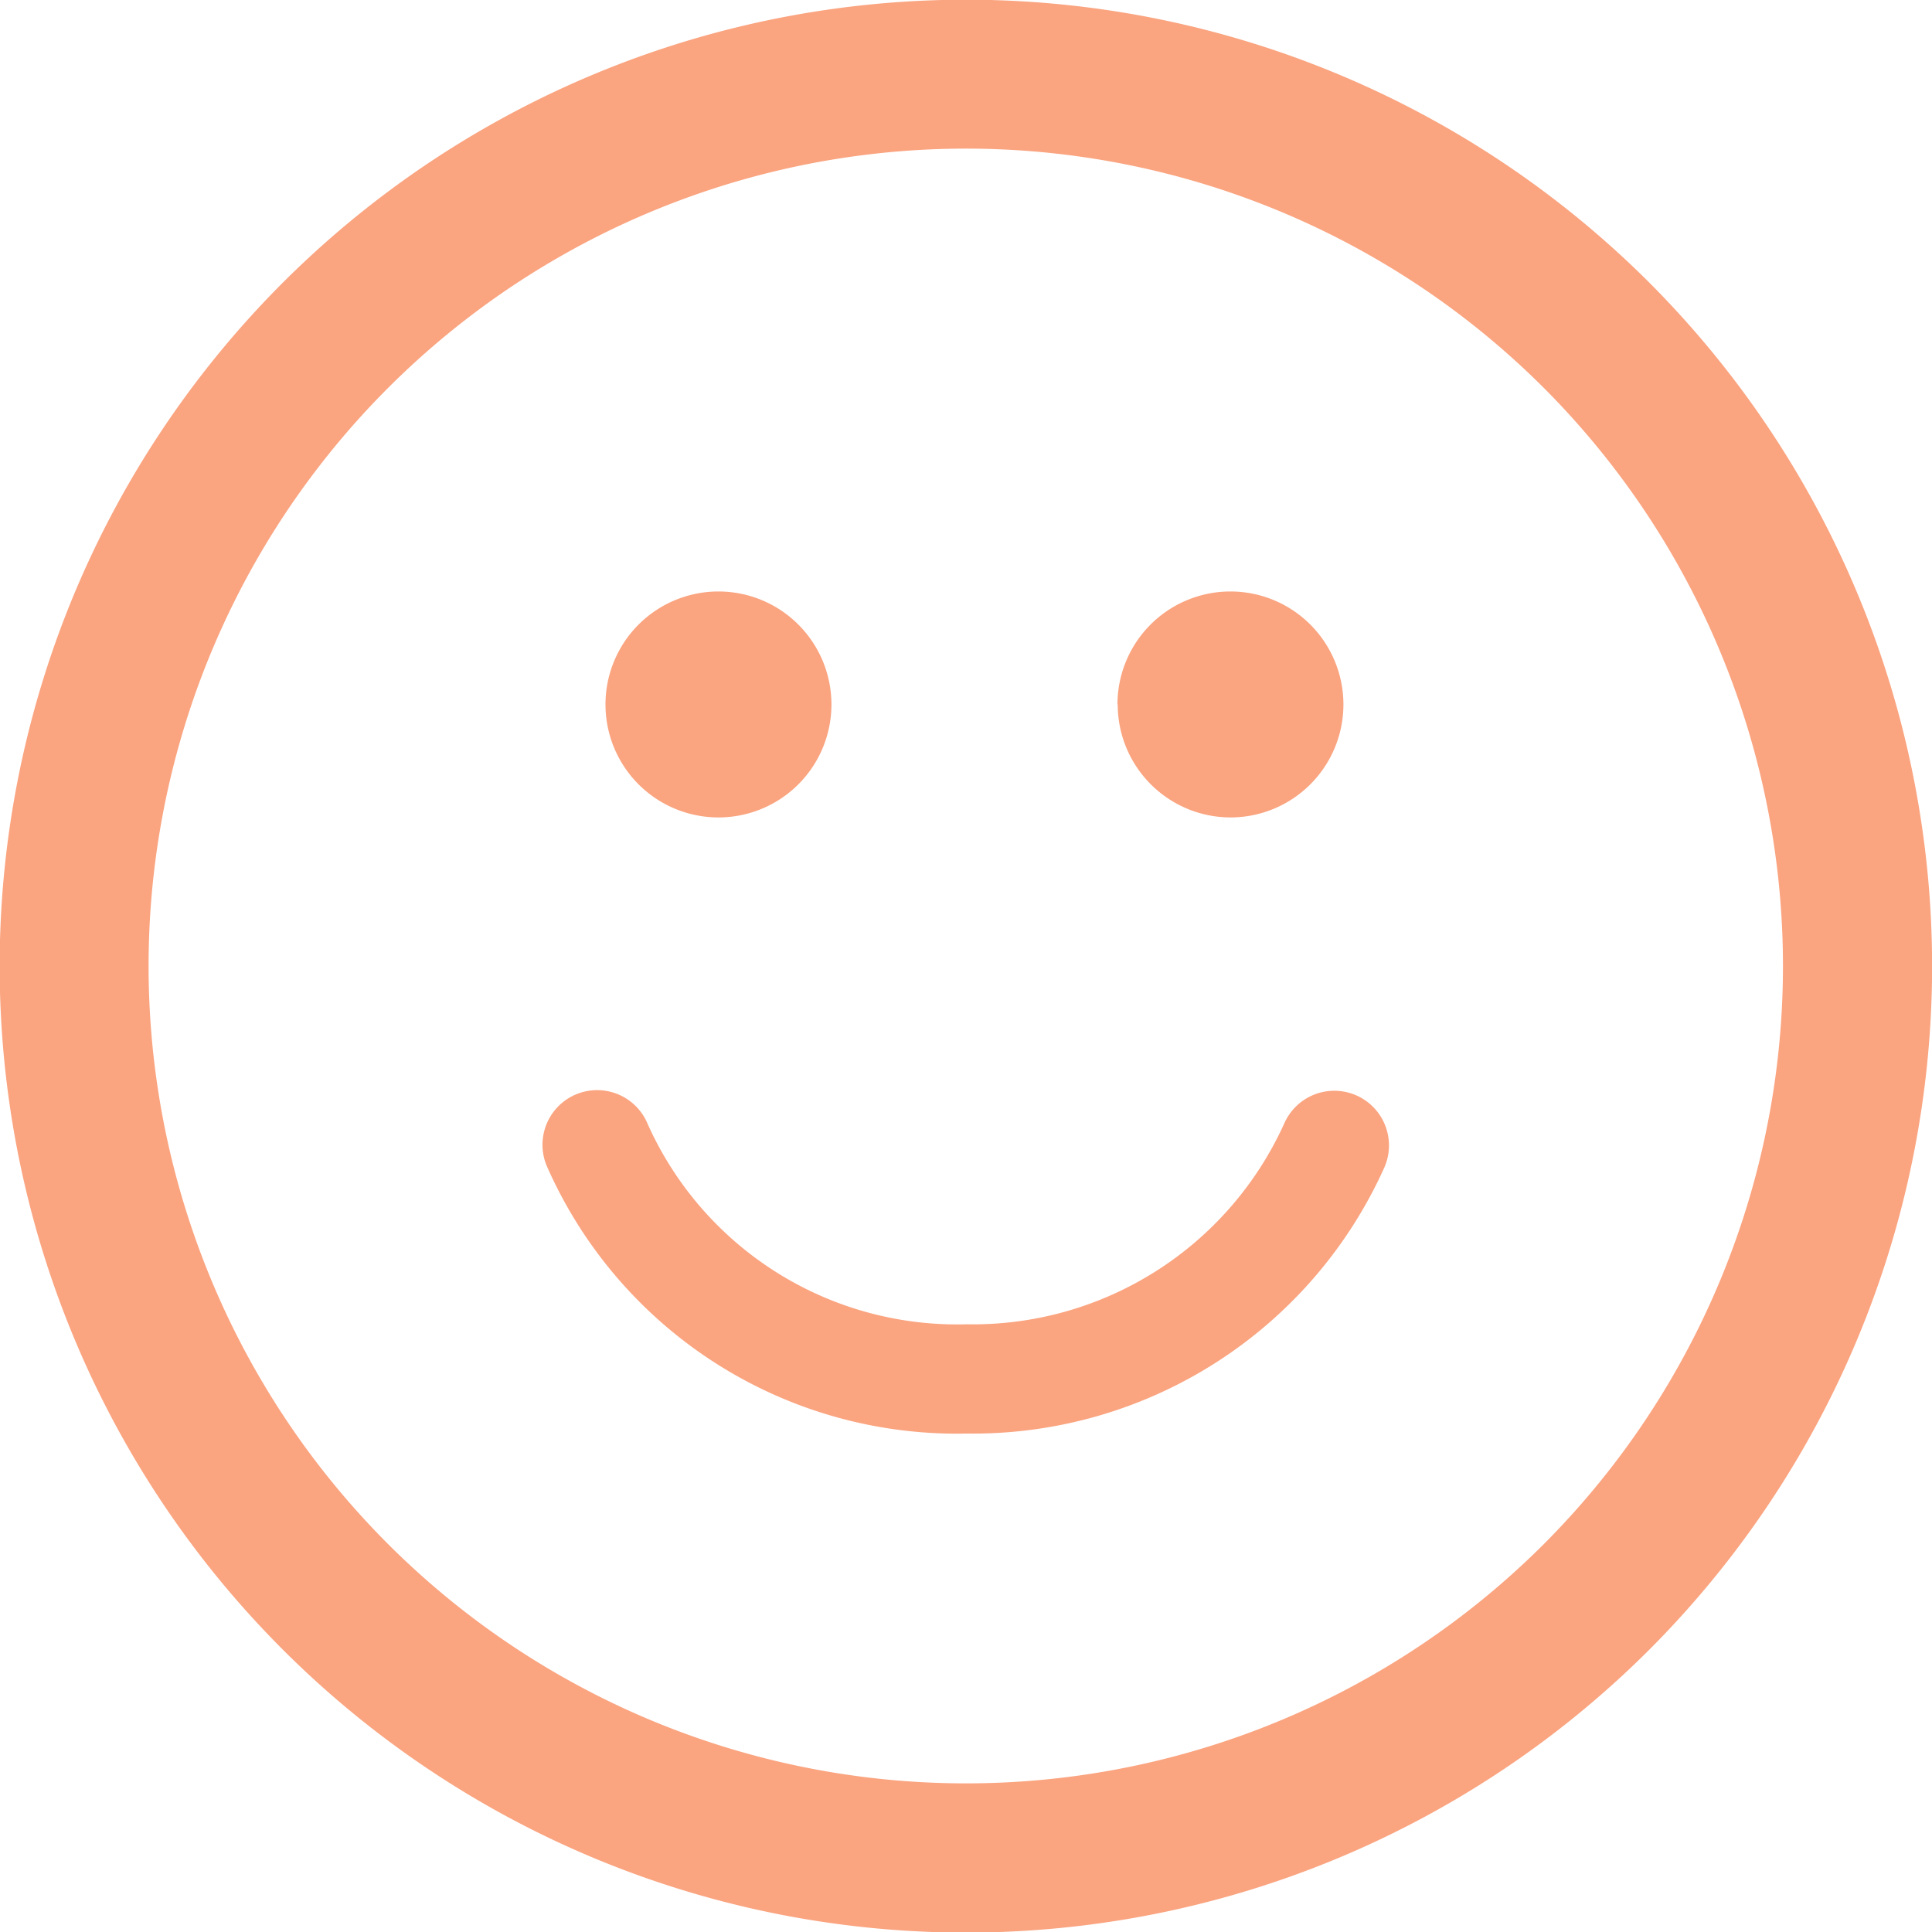 <svg xmlns="http://www.w3.org/2000/svg" width="40" height="40.001" viewBox="0 0 40 40.001">
  <g id="smiling-emoticon-square-face" transform="translate(0 0)">
    <path id="Path_24032" data-name="Path 24032" d="M34.149,5.853a20.009,20.009,0,1,0,0,28.3A20.031,20.031,0,0,0,34.149,5.853ZM31.966,31.966a16.923,16.923,0,1,1,0-23.932A16.942,16.942,0,0,1,31.966,31.966ZM12.536,14.585a2.339,2.339,0,1,1,2.339,2.339A2.339,2.339,0,0,1,12.536,14.585Zm10.6,0a2.339,2.339,0,1,1,2.339,2.339A2.34,2.34,0,0,1,23.141,14.585Zm5.529,9.578a9.337,9.337,0,0,1-8.647,5.517,9.273,9.273,0,0,1-8.7-5.545,1.131,1.131,0,1,1,2.09-.867,7.019,7.019,0,0,0,6.609,4.15,7.076,7.076,0,0,0,6.57-4.153,1.131,1.131,0,0,1,2.077.9Z" transform="translate(0 0)" fill="#faa480"/>
  </g>
</svg>
